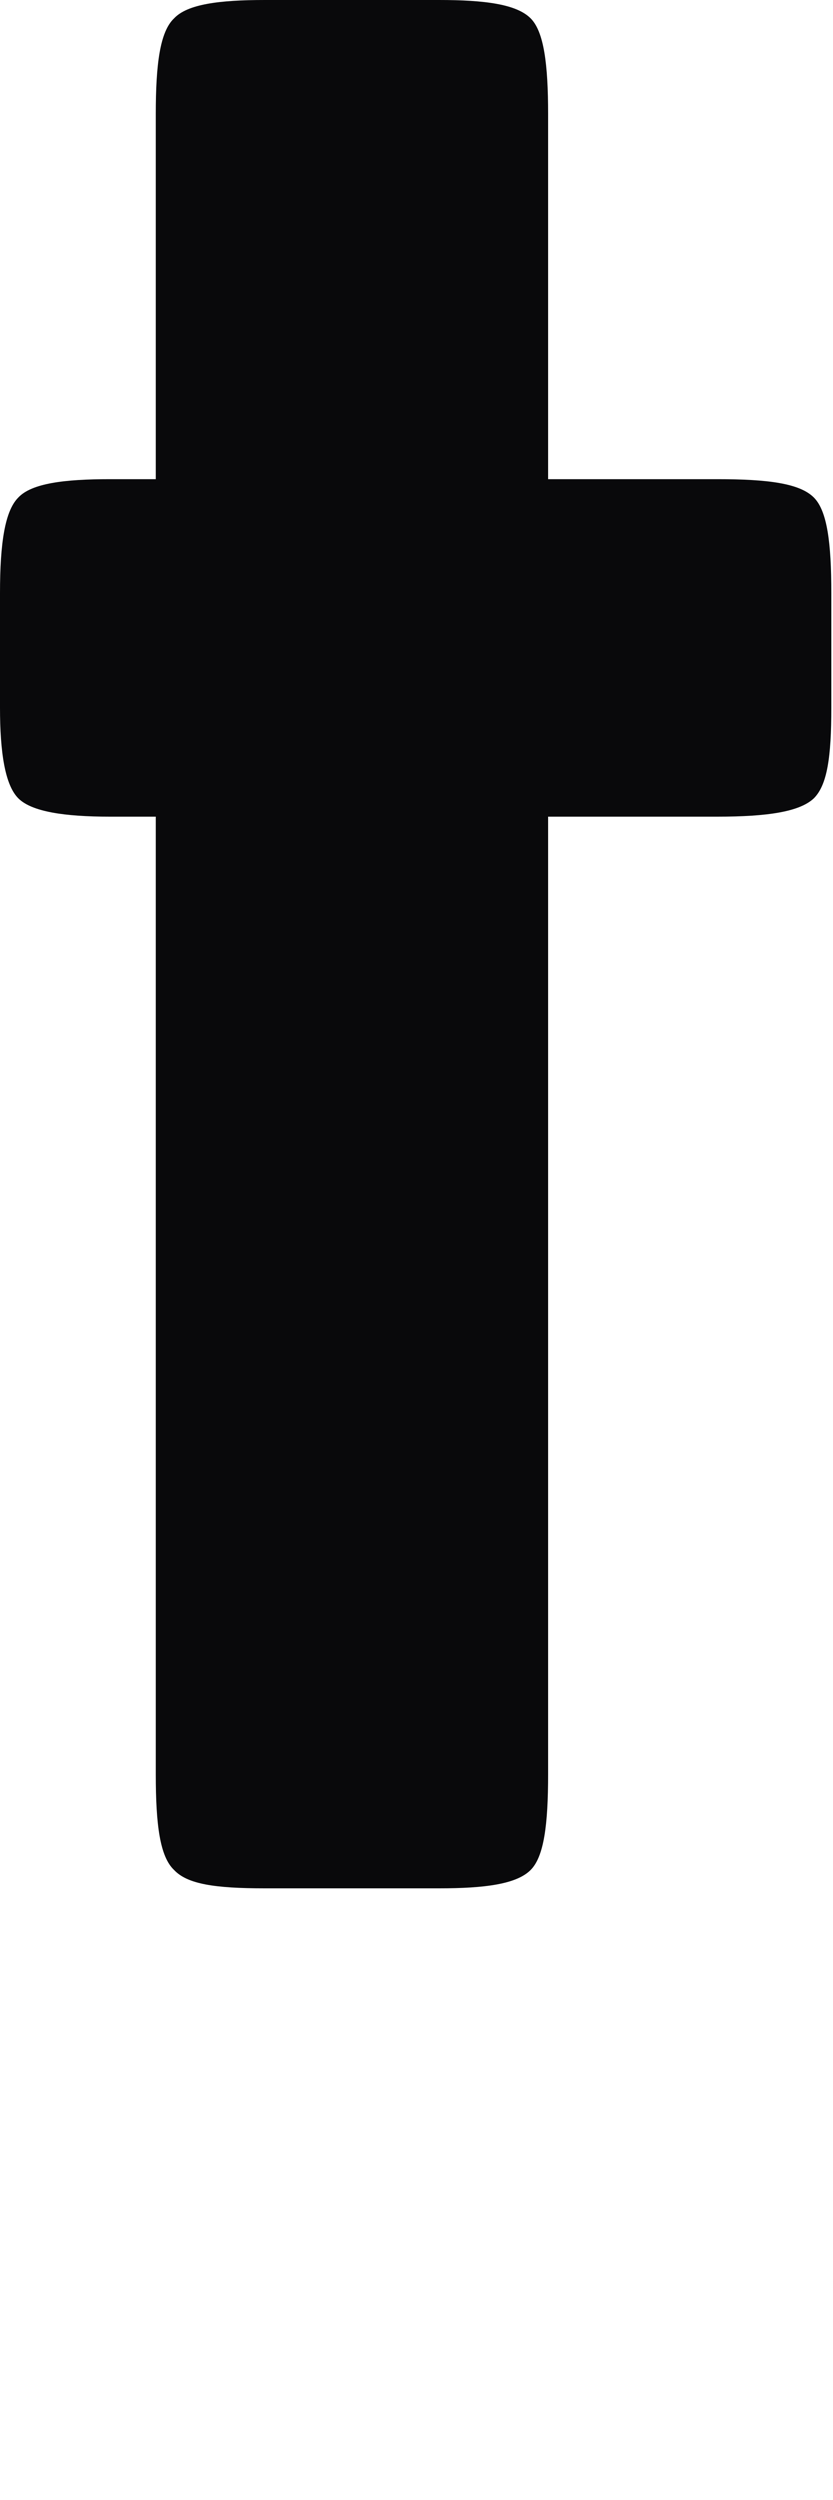 <?xml version="1.0" encoding="utf-8"?>
<svg xmlns="http://www.w3.org/2000/svg" fill="none" height="100%" overflow="visible" preserveAspectRatio="none" style="display: block;" viewBox="0 0 1 3" width="100%">
<path d="M0.658 0.98V2.129C0.658 2.19 0.653 2.228 0.637 2.244C0.62 2.261 0.582 2.266 0.527 2.266H0.318C0.258 2.266 0.225 2.261 0.209 2.244C0.192 2.228 0.187 2.19 0.187 2.129V0.98H0.132C0.077 0.98 0.038 0.974 0.022 0.958C0.006 0.942 0 0.903 0 0.849V0.712C0 0.651 0.006 0.613 0.022 0.597C0.038 0.58 0.077 0.575 0.132 0.575H0.187V0.137C0.187 0.077 0.192 0.038 0.209 0.022C0.225 0.005 0.263 0 0.318 0H0.527C0.582 0 0.62 0.005 0.637 0.022C0.653 0.038 0.658 0.077 0.658 0.137V0.575H0.861C0.922 0.575 0.96 0.58 0.977 0.597C0.993 0.613 0.998 0.651 0.998 0.712V0.849C0.998 0.909 0.993 0.942 0.977 0.958C0.96 0.974 0.922 0.98 0.861 0.98H0.658Z" fill="#09090B" id="Vector"/>
</svg>
